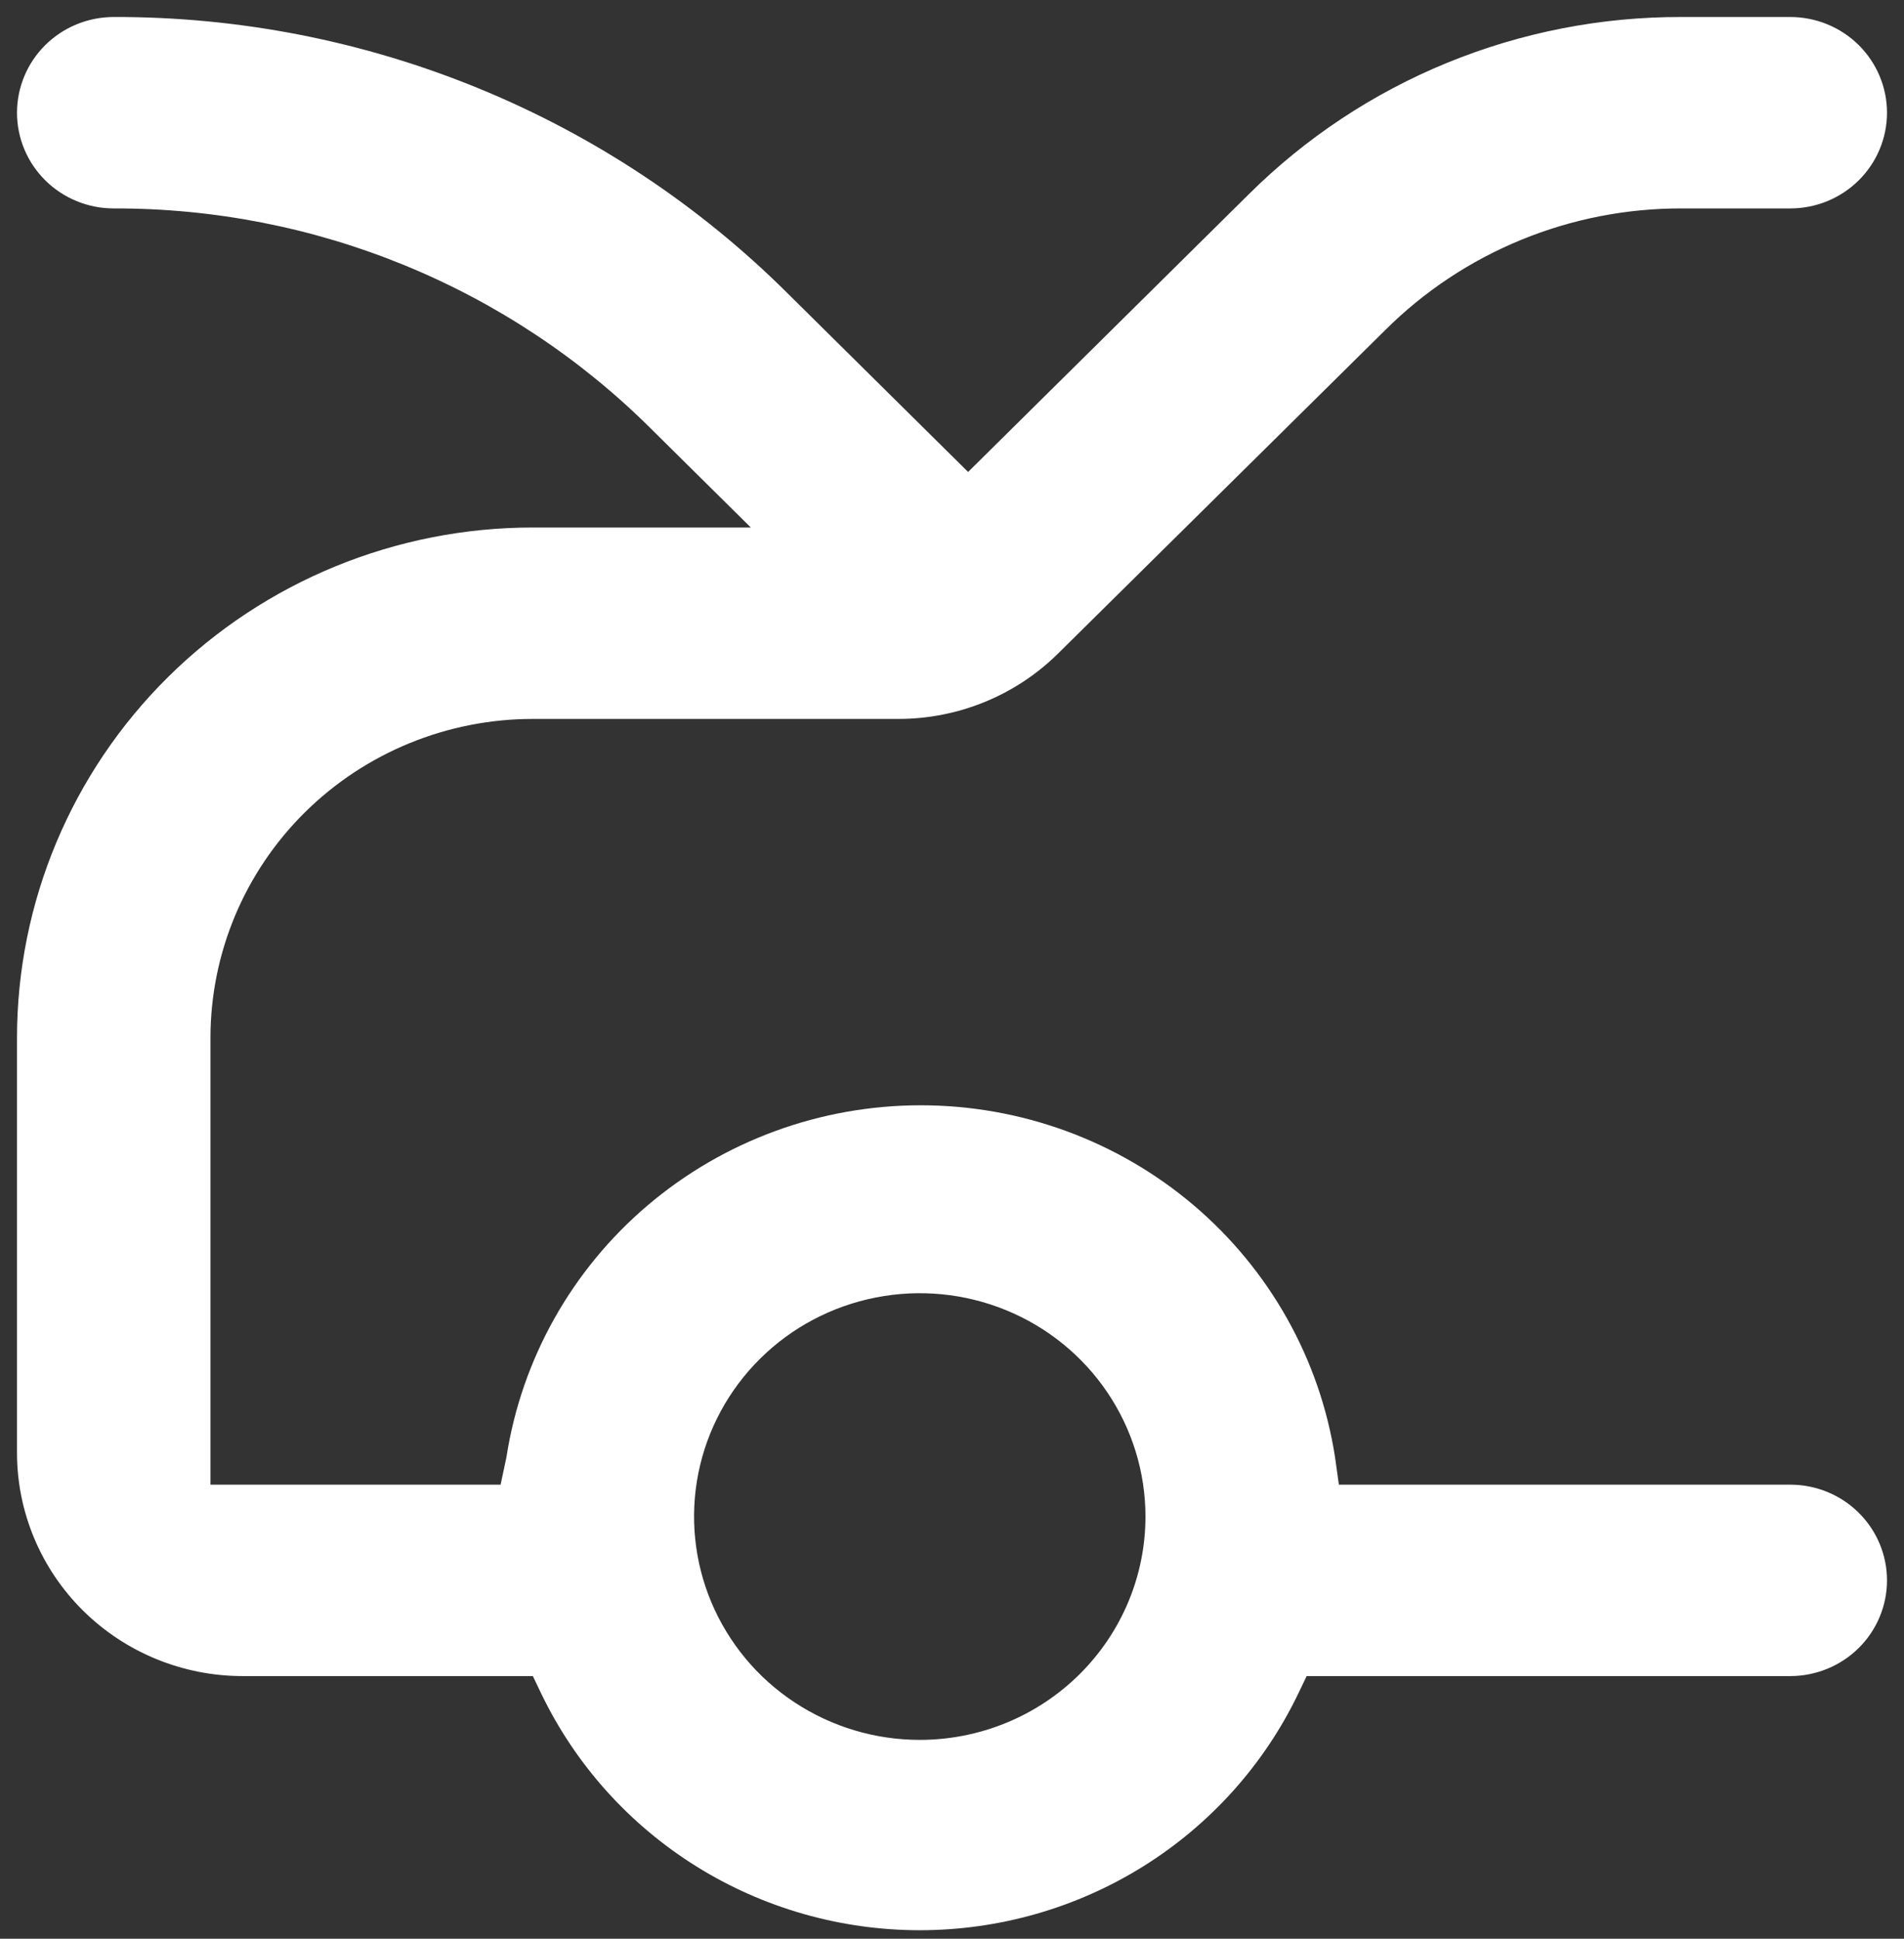 <svg width="56" height="57" viewBox="0 0 56 57" fill="none" xmlns="http://www.w3.org/2000/svg">
<rect x="0" y="0" width="56" height="57" fill="#333333" stroke="none"/>
<path d="M52.655 43.65H39.379L39.266 42.843C38.819 39.962 37.345 37.335 35.11 35.437C32.875 33.539 30.026 32.496 27.08 32.496C24.134 32.496 21.286 33.539 19.05 35.437C16.815 37.335 15.341 39.962 14.895 42.843L14.724 43.65H6.19V30.517C6.19 28.029 7.189 25.643 8.967 23.884C10.745 22.125 13.157 21.137 15.672 21.137H26.426C27.298 21.137 28.161 20.967 28.966 20.637C29.772 20.307 30.503 19.824 31.12 19.214L40.745 9.702C41.886 8.566 43.244 7.665 44.74 7.052C46.236 6.438 47.84 6.124 49.459 6.128H52.655C53.41 6.128 54.133 5.832 54.667 5.304C55.2 4.776 55.5 4.061 55.5 3.314C55.5 2.568 55.2 1.852 54.667 1.324C54.133 0.797 53.41 0.5 52.655 0.5H49.459C47.094 0.493 44.75 0.951 42.564 1.846C40.378 2.741 38.393 4.057 36.724 5.716L28.474 13.876L23.164 8.623C20.567 6.04 17.479 3.992 14.077 2.598C10.675 1.203 7.027 0.49 3.345 0.5C2.59 0.5 1.867 0.797 1.333 1.324C0.8 1.852 0.5 2.568 0.5 3.314C0.5 4.061 0.8 4.776 1.333 5.304C1.867 5.832 2.59 6.128 3.345 6.128C6.28 6.12 9.188 6.688 11.899 7.799C14.611 8.91 17.073 10.542 19.143 12.601L22.083 15.509H15.672C11.648 15.509 7.789 17.09 4.944 19.904C2.099 22.719 0.5 26.537 0.5 30.517V42.712C0.5 44.453 1.199 46.123 2.444 47.355C3.689 48.586 5.377 49.278 7.138 49.278H15.672L15.928 49.812C16.932 51.889 18.509 53.643 20.477 54.871C22.445 56.099 24.725 56.75 27.052 56.75C29.379 56.75 31.658 56.099 33.627 54.871C35.595 53.643 37.172 51.889 38.175 49.812L38.431 49.278H52.655C53.41 49.278 54.133 48.981 54.667 48.454C55.2 47.926 55.5 47.21 55.5 46.464C55.5 45.717 55.2 45.002 54.667 44.474C54.133 43.946 53.41 43.65 52.655 43.65ZM27.052 51.154C25.739 51.154 24.456 50.769 23.364 50.047C22.272 49.326 21.422 48.3 20.919 47.1C20.417 45.901 20.285 44.58 20.541 43.307C20.797 42.033 21.43 40.863 22.358 39.945C23.286 39.026 24.469 38.401 25.757 38.148C27.044 37.894 28.379 38.024 29.592 38.521C30.805 39.018 31.842 39.86 32.571 40.94C33.3 42.02 33.69 43.289 33.69 44.588C33.69 46.329 32.99 47.999 31.745 49.231C30.501 50.462 28.812 51.154 27.052 51.154Z" fill="white"/>
</svg>
